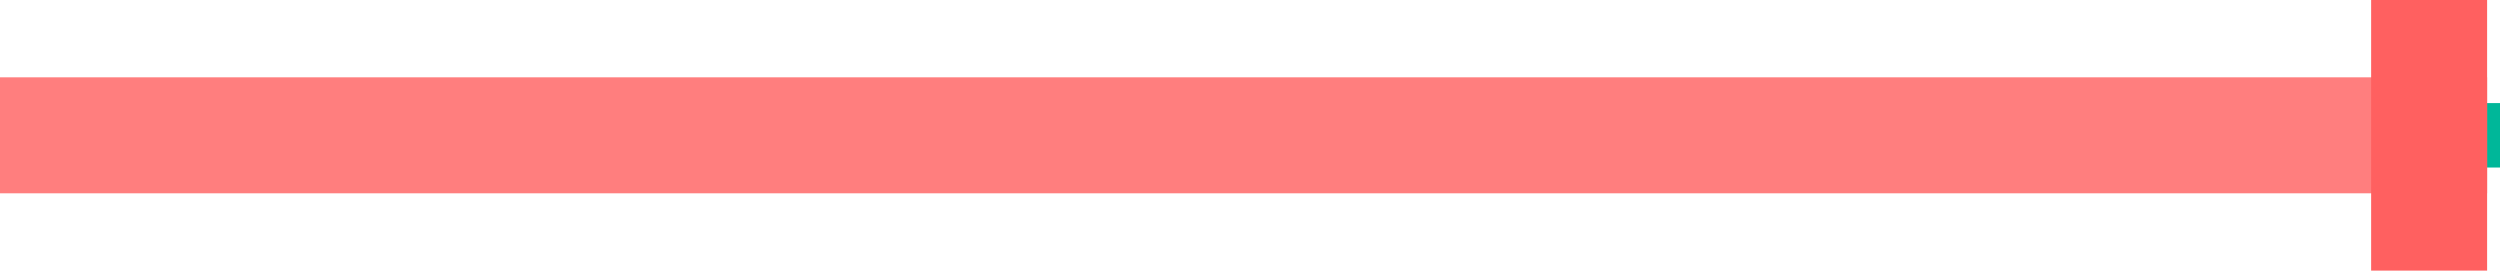 <svg id="Skill_seek" data-name="Skill seek" xmlns="http://www.w3.org/2000/svg" width="194" height="21" viewBox="0 0 194 21">
  <rect id="White_rect" data-name="White rect" width="194" height="5" transform="translate(0 8)" fill="#00b799"/>
  <rect id="White_rect-2" data-name="White rect" width="193" height="9" transform="translate(0 6)" fill="#ff7e7e"/>
  <rect id="White_rect-3" data-name="White rect" width="9" height="21" transform="translate(184)" fill="#ff6060"/>
</svg>
